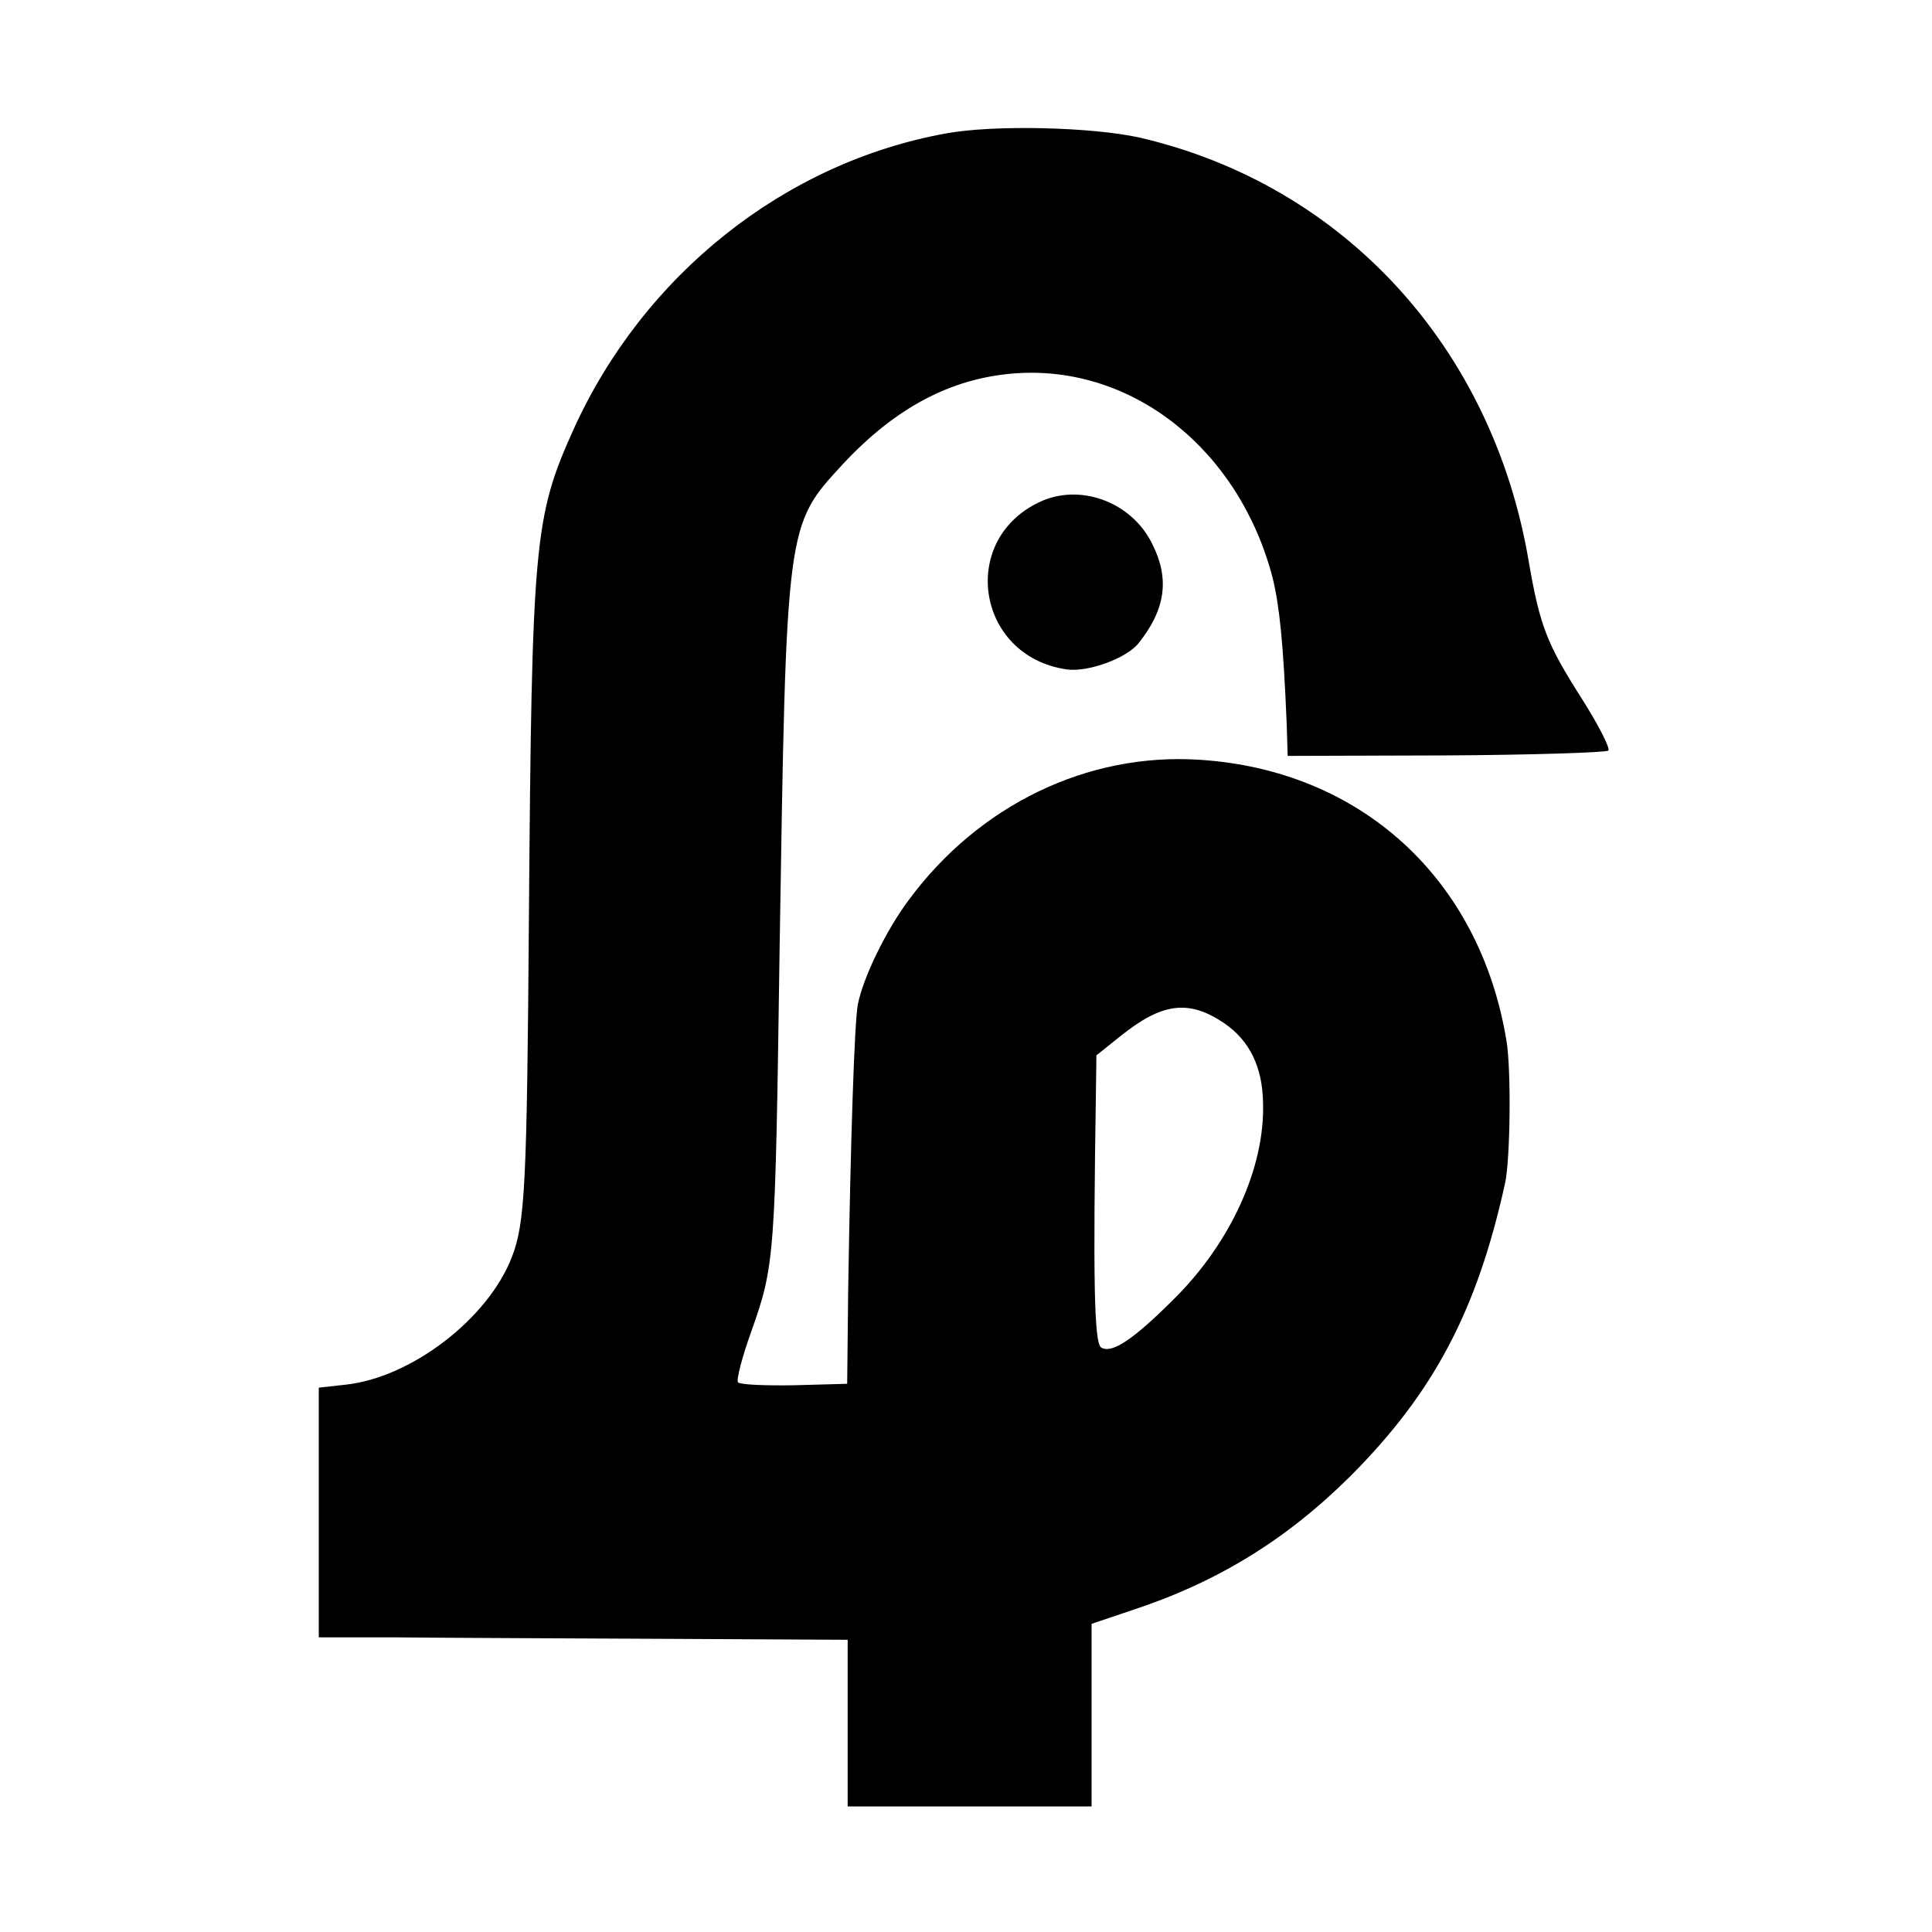 <?xml version="1.0" standalone="no"?>
<!DOCTYPE svg PUBLIC "-//W3C//DTD SVG 20010904//EN"
 "http://www.w3.org/TR/2001/REC-SVG-20010904/DTD/svg10.dtd">
<svg version="1.0" xmlns="http://www.w3.org/2000/svg"
 width="400pt" height="400pt" viewBox="0 0 400 400"
 preserveAspectRatio="xMidYMid meet">
<g transform="translate(0,400) scale(0.1,-0.1)"
fill="#000000" stroke="none">
<path d="M1960 3724 c-335 -60 -628 -293 -773 -614 -81 -180 -86 -231 -92
-1016 -4 -546 -8 -626 -35 -696 -49 -128 -209 -251 -346 -265 l-54 -6 0 -258
0 -259 163 0 c89 -1 335 -2 547 -3 l385 -2 0 -173 0 -172 253 0 252 0 0 189 0
189 83 28 c177 58 320 146 452 277 173 173 263 343 321 607 11 49 13 236 3
295 -55 336 -302 561 -636 582 -232 15 -457 -94 -602 -291 -47 -63 -94 -160
-105 -216 -7 -37 -15 -279 -20 -595 l-2 -190 -109 -3 c-59 -1 -112 1 -117 6
-4 4 8 51 27 104 49 138 50 151 59 788 14 888 13 881 131 1009 109 117 224
178 356 188 244 18 465 -158 534 -424 14 -58 22 -133 29 -303 l2 -65 328 1
c180 1 331 6 336 10 4 5 -21 54 -56 109 -72 113 -86 150 -109 283 -75 443
-383 779 -805 877 -98 22 -301 27 -400 9z m574 -1842 c53 -36 80 -91 81 -166
4 -133 -67 -289 -184 -405 -85 -85 -129 -114 -151 -101 -15 9 -17 144 -11 530
l1 75 50 40 c86 69 141 76 214 27z"/>
<path d="M2160 2964 c-177 -75 -141 -323 49 -350 44 -6 123 23 148 54 56 70
65 133 29 205 -41 85 -143 125 -226 91z"/>
</g>
</svg>
